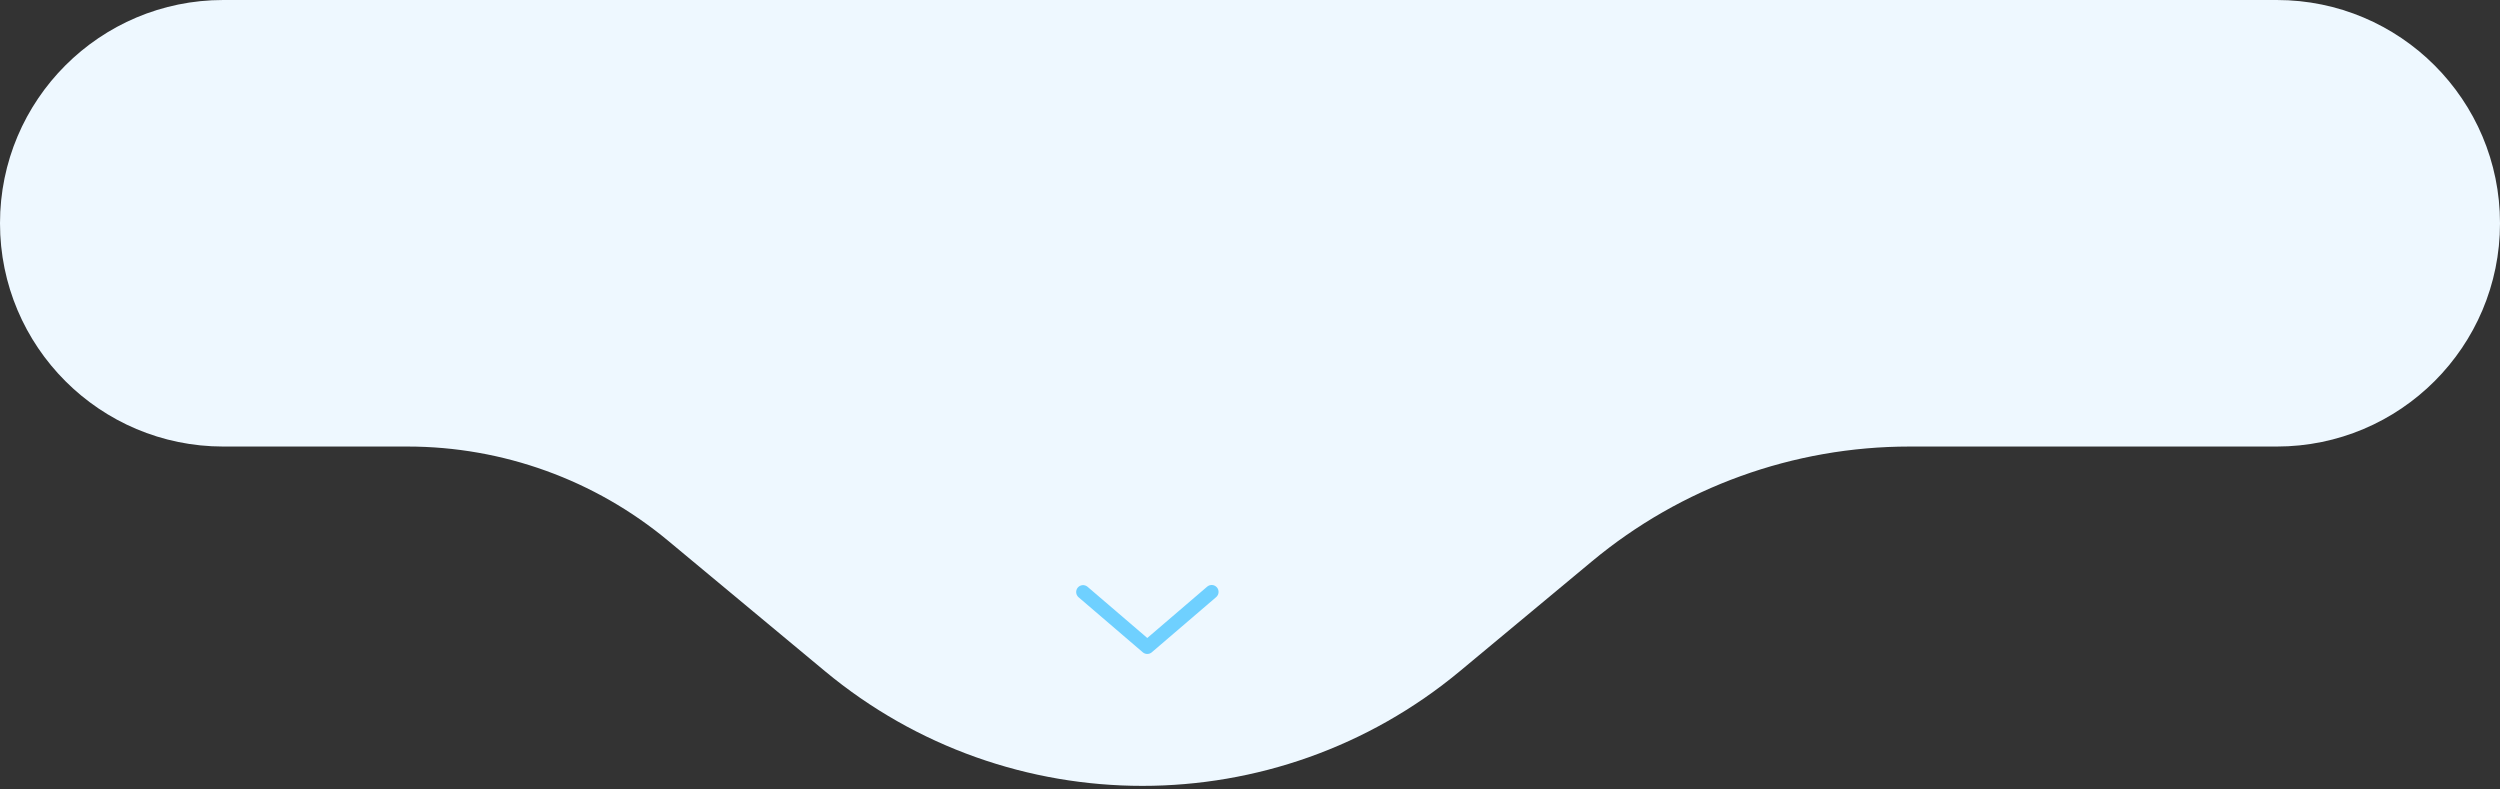 <svg xmlns="http://www.w3.org/2000/svg" width="453" height="143" viewBox="0 0 453 143" fill="none"><rect x="0" y="0" width="453" height="143" fill="#333333" stroke="none"/><path d="M453 40.456C453 62.8 434.887 80.913 412.543 80.913L346.006 80.913C324.981 80.913 304.621 88.273 288.456 101.717L264.554 121.596C231.202 149.335 182.808 149.335 149.456 121.596L121.064 97.983C107.801 86.952 91.095 80.913 73.845 80.913L40.456 80.913C18.113 80.913 3.77252e-08 62.8 2.4303e-08 40.456C1.08808e-08 18.113 18.113 -1.08808e-08 40.456 -2.4303e-08L412.543 -2.47823e-07C434.887 -2.61245e-07 453 18.113 453 40.456Z" fill="#EEF8FF"></path><path fill-rule="evenodd" clip-rule="evenodd" d="M220.505 106.436C220.72 106.688 220.827 107.015 220.801 107.346C220.775 107.676 220.62 107.983 220.368 108.198L208.701 118.198C208.475 118.392 208.186 118.499 207.888 118.499C207.59 118.499 207.301 118.392 207.075 118.198L195.408 108.198C195.169 107.979 195.024 107.675 195.004 107.351C194.985 107.028 195.092 106.709 195.303 106.462C195.515 106.216 195.813 106.062 196.136 106.032C196.46 106.002 196.782 106.098 197.035 106.301L207.888 115.603L218.741 106.301C218.993 106.086 219.319 105.979 219.65 106.004C219.98 106.029 220.287 106.184 220.503 106.435" fill="#6FD0FF"></path></svg>